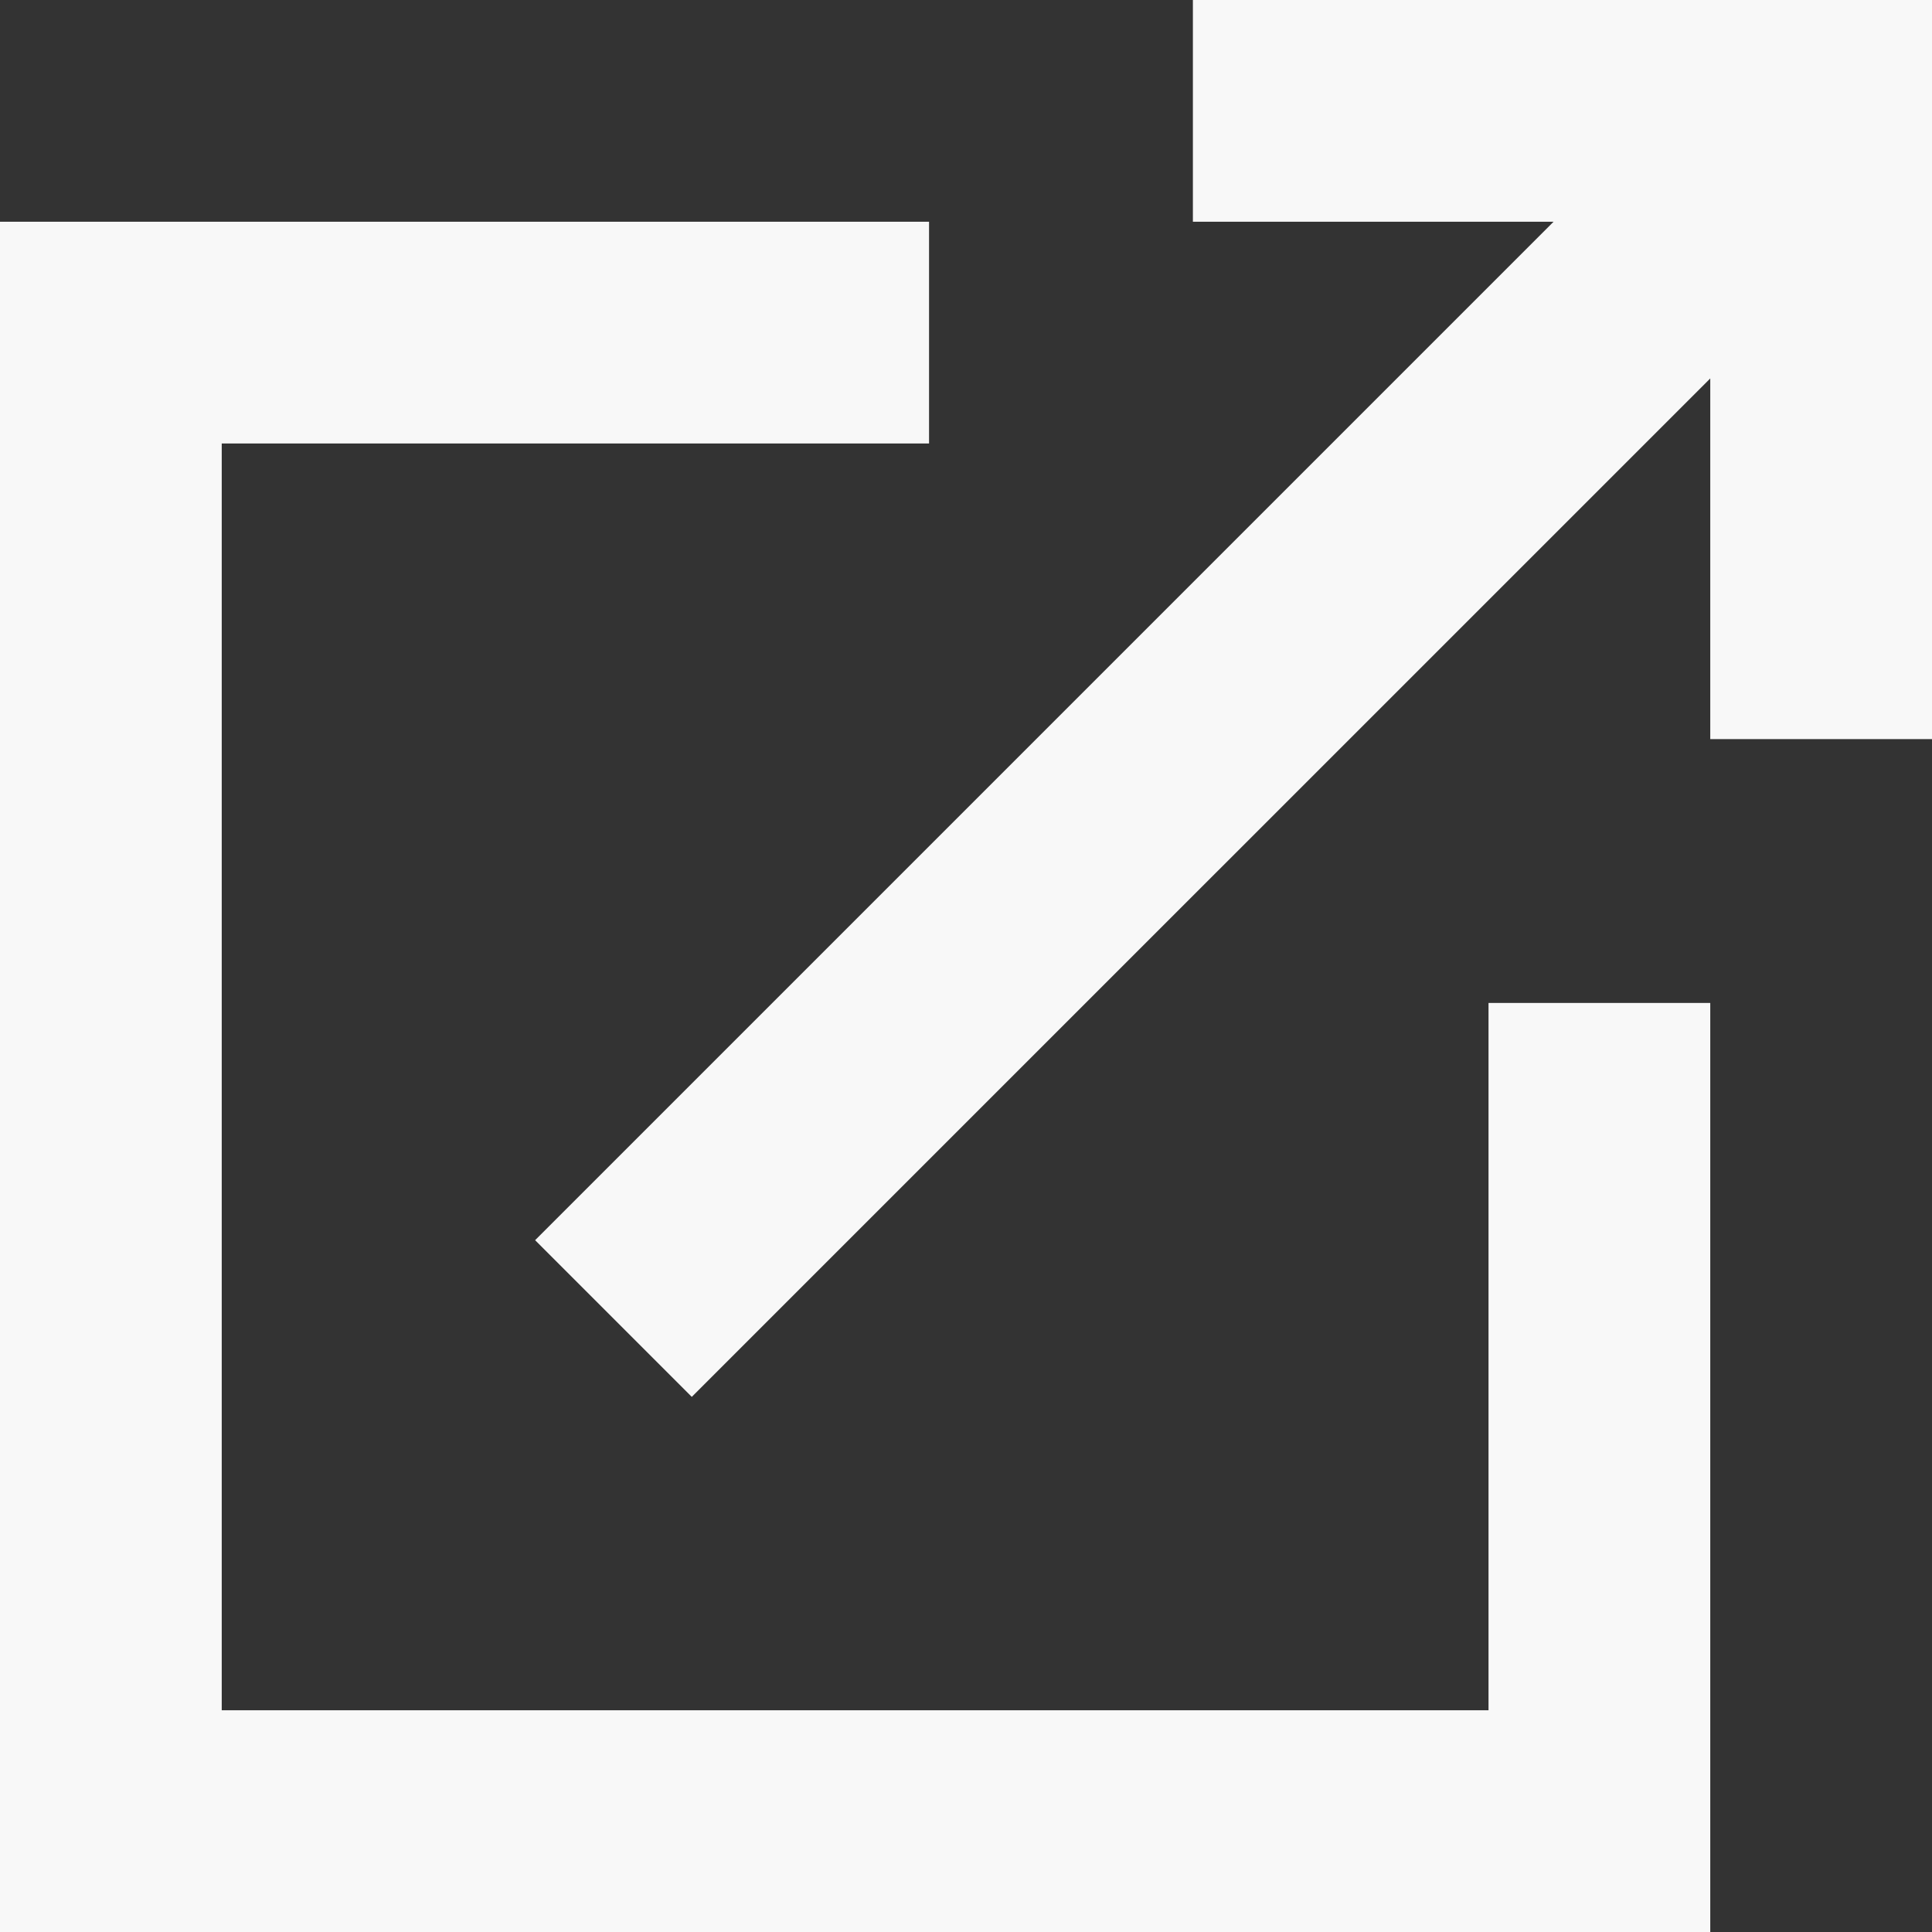 <?xml version="1.0" encoding="UTF-8"?> <svg xmlns="http://www.w3.org/2000/svg" width="48" height="48" viewBox="0 0 48 48" fill="none"><rect x="0" y="0" width="48" height="48" fill="#333333" stroke="none"/><g clip-path="url(#clip0_27_2)"><path d="M36.982 42.491H5.509V11.018H23.082V5.509H0V48H42.491V24.918H36.982V42.491Z" fill="#F8F8F8"></path><path d="M29.637 0V5.509H38.598L13.295 30.812L17.187 34.705L42.491 9.402V18.363H48V0H29.637Z" fill="#F8F8F8"></path></g><defs><clipPath id="clip0_27_2"><rect width="48" height="48" fill="white"></rect></clipPath></defs></svg> 
